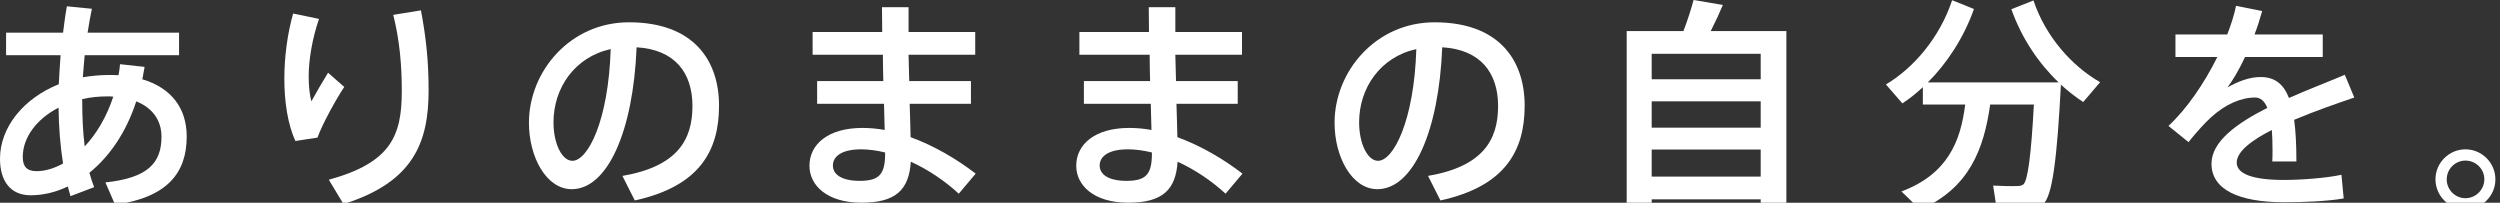<?xml version="1.0" encoding="UTF-8"?><svg id="_レイヤー_2" xmlns="http://www.w3.org/2000/svg" width="222" height="18"  viewBox="0 0 222 18"><rect x="0" y="0" width="222" height="18" fill="#333333" stroke="none"/><defs><style>.cls-1{fill:#fff;}</style></defs><g id="_レイヤー_1-2"><g><path class="cls-1" d="M12.84,5.94c-.06,.38-.14,.74-.2,1.1,2.56,.76,3.94,2.56,3.94,5.08,0,3.18-1.66,5.4-6.36,6.06l-.86-1.98c3.76-.4,4.98-1.72,4.98-4.06,0-1.46-.8-2.56-2.24-3.14-.9,2.78-2.4,4.92-4.16,6.34,.12,.44,.26,.88,.42,1.28l-2.1,.8c-.08-.28-.16-.56-.24-.86-1.08,.52-2.2,.78-3.3,.78-1.82,0-2.72-1.3-2.72-3.24,0-2.76,2.04-5.34,5.22-6.62,.04-.82,.1-1.7,.16-2.58H.54V2.9H5.6c.1-.8,.2-1.58,.34-2.34l2.22,.22c-.14,.68-.28,1.4-.38,2.12H15.9v2H7.52c-.06,.68-.12,1.34-.16,1.96,.74-.12,1.5-.2,2.3-.2,.3,0,.58,0,.86,.02,.06-.32,.12-.64,.14-.98l2.18,.24ZM2.02,13.94c0,.88,.4,1.26,1.22,1.26,.76,0,1.56-.24,2.36-.68-.24-1.5-.38-3.18-.4-4.96-1.94,1-3.18,2.64-3.18,4.38Zm7.5-5.38c-.78,0-1.52,.08-2.22,.24v.04c0,1.5,.06,2.88,.22,4.16,1.04-1.1,1.94-2.6,2.54-4.42-.18-.02-.36-.02-.54-.02Z"/><path class="cls-1" d="M25.25,7c0-2,.28-4.02,.78-5.8l2.3,.48c-.6,1.72-.92,3.62-.92,5.14,0,.88,.1,1.68,.24,2.18,.32-.6,1.06-1.86,1.48-2.54l1.44,1.26c-.7,1.04-1.94,3.28-2.38,4.5l-1.96,.3c-.68-1.48-.98-3.48-.98-5.5v-.02ZM37.38,.92c.46,2.44,.68,4.52,.68,7.12,0,4.62-1.36,8.14-7.56,10.08l-1.3-2.16c5.52-1.52,6.48-3.9,6.48-7.88,0-2.34-.2-4.54-.76-6.76l2.46-.4Z"/><path class="cls-1" d="M46.97,10.9c0-4.56,3.66-8.92,8.88-8.92,5.76,0,8,3.4,8,7.4s-1.72,7.16-7.48,8.42l-1.1-2.18c4.9-.84,6.22-3.22,6.22-6.2s-1.58-5.02-4.96-5.22c-.3,7.5-2.6,12.6-5.76,12.6-2.26,0-3.8-2.86-3.8-5.88v-.02Zm2.18-.04c0,1.92,.76,3.42,1.68,3.42,1.36,0,3.2-3.52,3.4-9.92-3.2,.7-5.08,3.46-5.08,6.5Z"/><path class="cls-1" d="M78.44,7.2c-.02-.78-.04-1.56-.04-2.34h-6.24V2.84h6.18c0-.82-.02-1.58-.02-2.2h2.36V2.84h5.92v2.02h-5.92c.02,.78,.04,1.56,.06,2.34h5.48v2.02h-5.44c.04,1.12,.06,2.14,.08,2.96,2.08,.76,4.1,1.94,5.78,3.24l-1.5,1.78c-1.24-1.14-2.72-2.14-4.26-2.84-.16,2.48-1.32,3.64-4.38,3.64s-4.62-1.54-4.62-3.28c0-1.92,1.68-3.36,4.7-3.36,.66,0,1.32,.06,1.98,.18-.02-.68-.04-1.48-.06-2.32h-5.94v-2.02h5.88Zm-1.98,6.06c-1.64,0-2.5,.58-2.5,1.44,0,.8,.8,1.36,2.38,1.36,1.76,0,2.26-.6,2.26-2.44v-.08c-.74-.18-1.46-.28-2.14-.28Z"/><path class="cls-1" d="M102.13,7.2c-.02-.78-.04-1.56-.04-2.34h-6.24V2.84h6.18c0-.82-.02-1.58-.02-2.2h2.36V2.84h5.92v2.02h-5.92c.02,.78,.04,1.56,.06,2.34h5.48v2.02h-5.44c.04,1.12,.06,2.14,.08,2.96,2.08,.76,4.1,1.94,5.78,3.24l-1.5,1.78c-1.24-1.14-2.72-2.14-4.26-2.84-.16,2.48-1.32,3.64-4.38,3.64s-4.62-1.54-4.62-3.28c0-1.92,1.68-3.36,4.7-3.36,.66,0,1.32,.06,1.98,.18-.02-.68-.04-1.48-.06-2.32h-5.94v-2.02h5.88Zm-1.98,6.06c-1.64,0-2.5,.58-2.5,1.44,0,.8,.8,1.36,2.38,1.36,1.76,0,2.26-.6,2.26-2.44v-.08c-.74-.18-1.46-.28-2.14-.28Z"/><path class="cls-1" d="M118.51,10.9c0-4.56,3.66-8.92,8.88-8.92,5.76,0,8,3.4,8,7.4s-1.72,7.16-7.48,8.42l-1.1-2.18c4.9-.84,6.22-3.22,6.22-6.2s-1.58-5.02-4.96-5.22c-.3,7.5-2.6,12.6-5.76,12.6-2.26,0-3.8-2.86-3.8-5.88v-.02Zm2.18-.04c0,1.92,.76,3.42,1.68,3.42,1.36,0,3.2-3.52,3.4-9.92-3.2,.7-5.08,3.46-5.08,6.5Z"/><path class="cls-1" d="M146.67,17.7v.9h-2.22V2.76h5.04c.38-1,.7-2,.9-2.76l2.6,.44c-.28,.68-.66,1.5-1.08,2.32h6.72v15.84h-2.28v-.9h-9.68Zm9.68-10.66v-2.26h-9.68v2.26h9.68Zm0,4.3v-2.34h-9.68v2.34h9.68Zm0,4.34v-2.4h-9.68v2.4h9.68Z"/><path class="cls-1" d="M170.51,18.62c-.52-.52-1.04-1.02-1.66-1.62,4.12-1.54,5.26-4.48,5.66-7.72h-3.76v-1.54c-.58,.54-1.2,1.04-1.82,1.44l-1.46-1.68c2.46-1.46,4.78-4.16,5.88-7.48l1.94,.78c-.92,2.58-2.4,4.82-4.1,6.52h11.62c-1.76-1.68-3.28-3.9-4.2-6.5l1.96-.78c1.1,3.26,3.44,5.84,5.92,7.26l-1.5,1.76c-.68-.44-1.34-.96-1.98-1.54-.34,6.42-.74,10-1.62,10.64-.38,.28-.9,.4-1.62,.42-.54,.02-1.74,.02-2.46-.02l-.32-2.08c.62,.04,1.68,.06,2.16,.04,.22,0,.38-.04,.52-.14,.4-.32,.7-2.64,.94-7.1h-3.88c-.56,3.94-1.84,7.42-6.22,9.34Z"/><path class="cls-1" d="M209.06,8.66c-1.58,.54-3.54,1.22-5.34,1.98,.14,1,.2,2.24,.2,3.7h-2.14c.02-.36,.02-.68,.02-1,0-.68-.02-1.28-.06-1.8-1.8,.92-3.12,1.92-3.12,2.9s1.36,1.54,4.2,1.54c1.44,0,3.74-.16,5.1-.46l.2,2.1c-1.44,.26-3.68,.34-5.28,.34-4.06,0-6.46-1.14-6.46-3.42,0-1.98,2.26-3.6,4.96-4.96-.26-.64-.64-.92-1.08-.92-1.28,0-2.64,.6-3.9,1.74-.46,.4-1.4,1.42-2.02,2.22l-1.78-1.44c1.62-1.5,3.18-3.78,4.34-6.12h-3.72V3.06h4.6c.34-.88,.62-1.74,.78-2.54l2.32,.46c-.2,.72-.42,1.42-.68,2.08h6.06v2h-6.9c-.52,1.12-1.08,2.06-1.56,2.7,.96-.54,1.96-.92,2.94-.92,1.22,0,2.02,.58,2.52,1.86,1.8-.8,3.62-1.48,4.96-2.06l.84,2.02Z"/><path class="cls-1" d="M221.59,15.94c0,1.44-1.18,2.64-2.66,2.64s-2.66-1.2-2.66-2.66,1.2-2.66,2.66-2.66,2.66,1.2,2.66,2.66v.02Zm-4.32,0c0,.9,.74,1.66,1.66,1.66s1.68-.76,1.68-1.68-.76-1.66-1.68-1.66-1.66,.76-1.66,1.66v.02Z"/></g></g></svg>